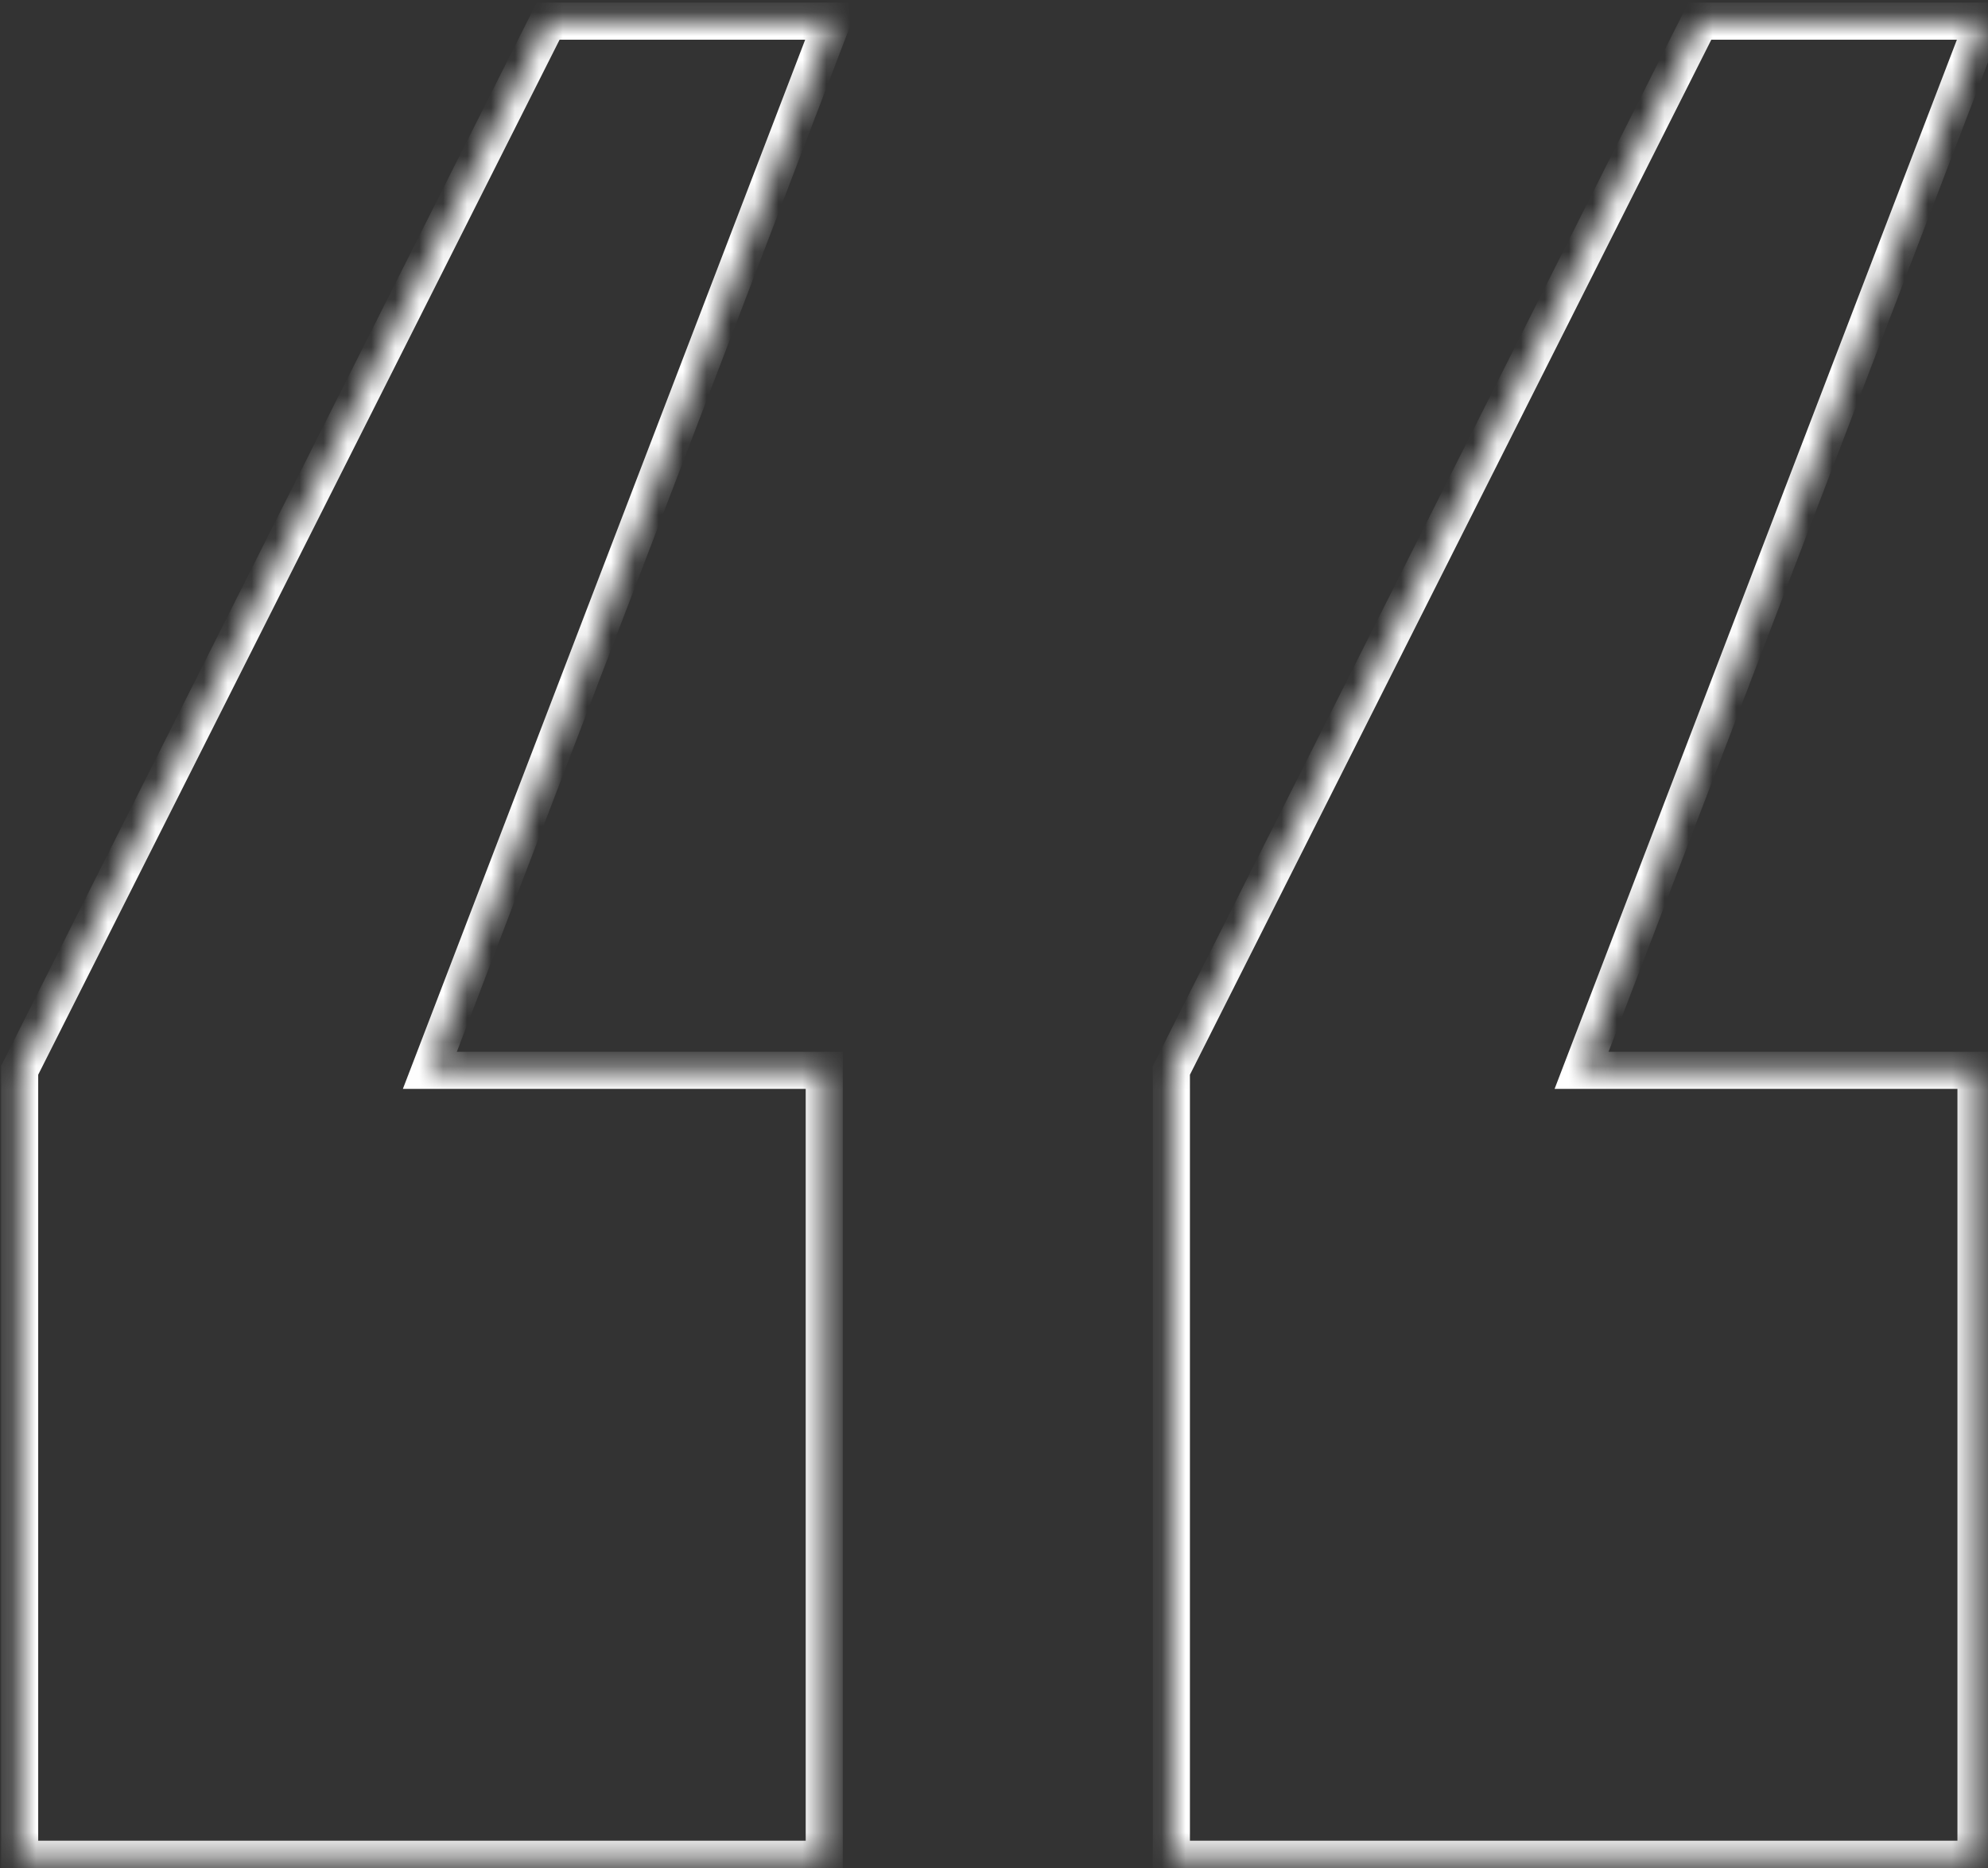 <svg xmlns="http://www.w3.org/2000/svg" fill="none" viewBox="0 0 83 78" height="78" width="83">
<rect x="0" y="0" width="83" height="78" fill="#333333" stroke="none"/>
<mask fill="white" id="path-1-inside-1_4317_226">
<path d="M0.821 77.62V44.685L22.887 0.882H34.743L17.947 44.685H34.414V77.62H0.821ZM48.905 77.62V44.685L70.972 0.882H82.828L66.031 44.685H82.499V77.62H48.905Z"></path>
</mask>
<path mask="url(#path-1-inside-1_4317_226)" fill="white" d="M0.821 77.62H0.046V78.394H0.821V77.62ZM0.821 44.685L0.129 44.337L0.046 44.501V44.685H0.821ZM22.887 0.882V0.108H22.41L22.195 0.534L22.887 0.882ZM34.743 0.882L35.466 1.16L35.87 0.108H34.743V0.882ZM17.947 44.685L17.224 44.408L16.82 45.46H17.947V44.685ZM34.414 44.685H35.188V43.911H34.414V44.685ZM34.414 77.62V78.394H35.188V77.62H34.414ZM48.905 77.62H48.131V78.394H48.905V77.62ZM48.905 44.685L48.214 44.337L48.131 44.501V44.685H48.905ZM70.972 0.882V0.108H70.494L70.28 0.534L70.972 0.882ZM82.828 0.882L83.551 1.16L83.954 0.108H82.828V0.882ZM66.031 44.685L65.308 44.408L64.905 45.46H66.031V44.685ZM82.499 44.685H83.273V43.911H82.499V44.685ZM82.499 77.62V78.394H83.273V77.62H82.499ZM1.595 77.62V44.685H0.046V77.62H1.595ZM1.512 45.034L23.578 1.231L22.195 0.534L0.129 44.337L1.512 45.034ZM22.887 1.657H34.743V0.108H22.887V1.657ZM34.02 0.605L17.224 44.408L18.67 44.963L35.466 1.16L34.02 0.605ZM17.947 45.46H34.414V43.911H17.947V45.46ZM33.639 44.685V77.62H35.188V44.685H33.639ZM34.414 76.846H0.821V78.394H34.414V76.846ZM49.68 77.62V44.685H48.131V77.62H49.68ZM49.597 45.034L71.663 1.231L70.28 0.534L48.214 44.337L49.597 45.034ZM70.972 1.657H82.828V0.108H70.972V1.657ZM82.105 0.605L65.308 44.408L66.754 44.963L83.551 1.16L82.105 0.605ZM66.031 45.46H82.499V43.911H66.031V45.46ZM81.724 44.685V77.62H83.273V44.685H81.724ZM82.499 76.846H48.905V78.394H82.499V76.846Z"></path>
</svg>
